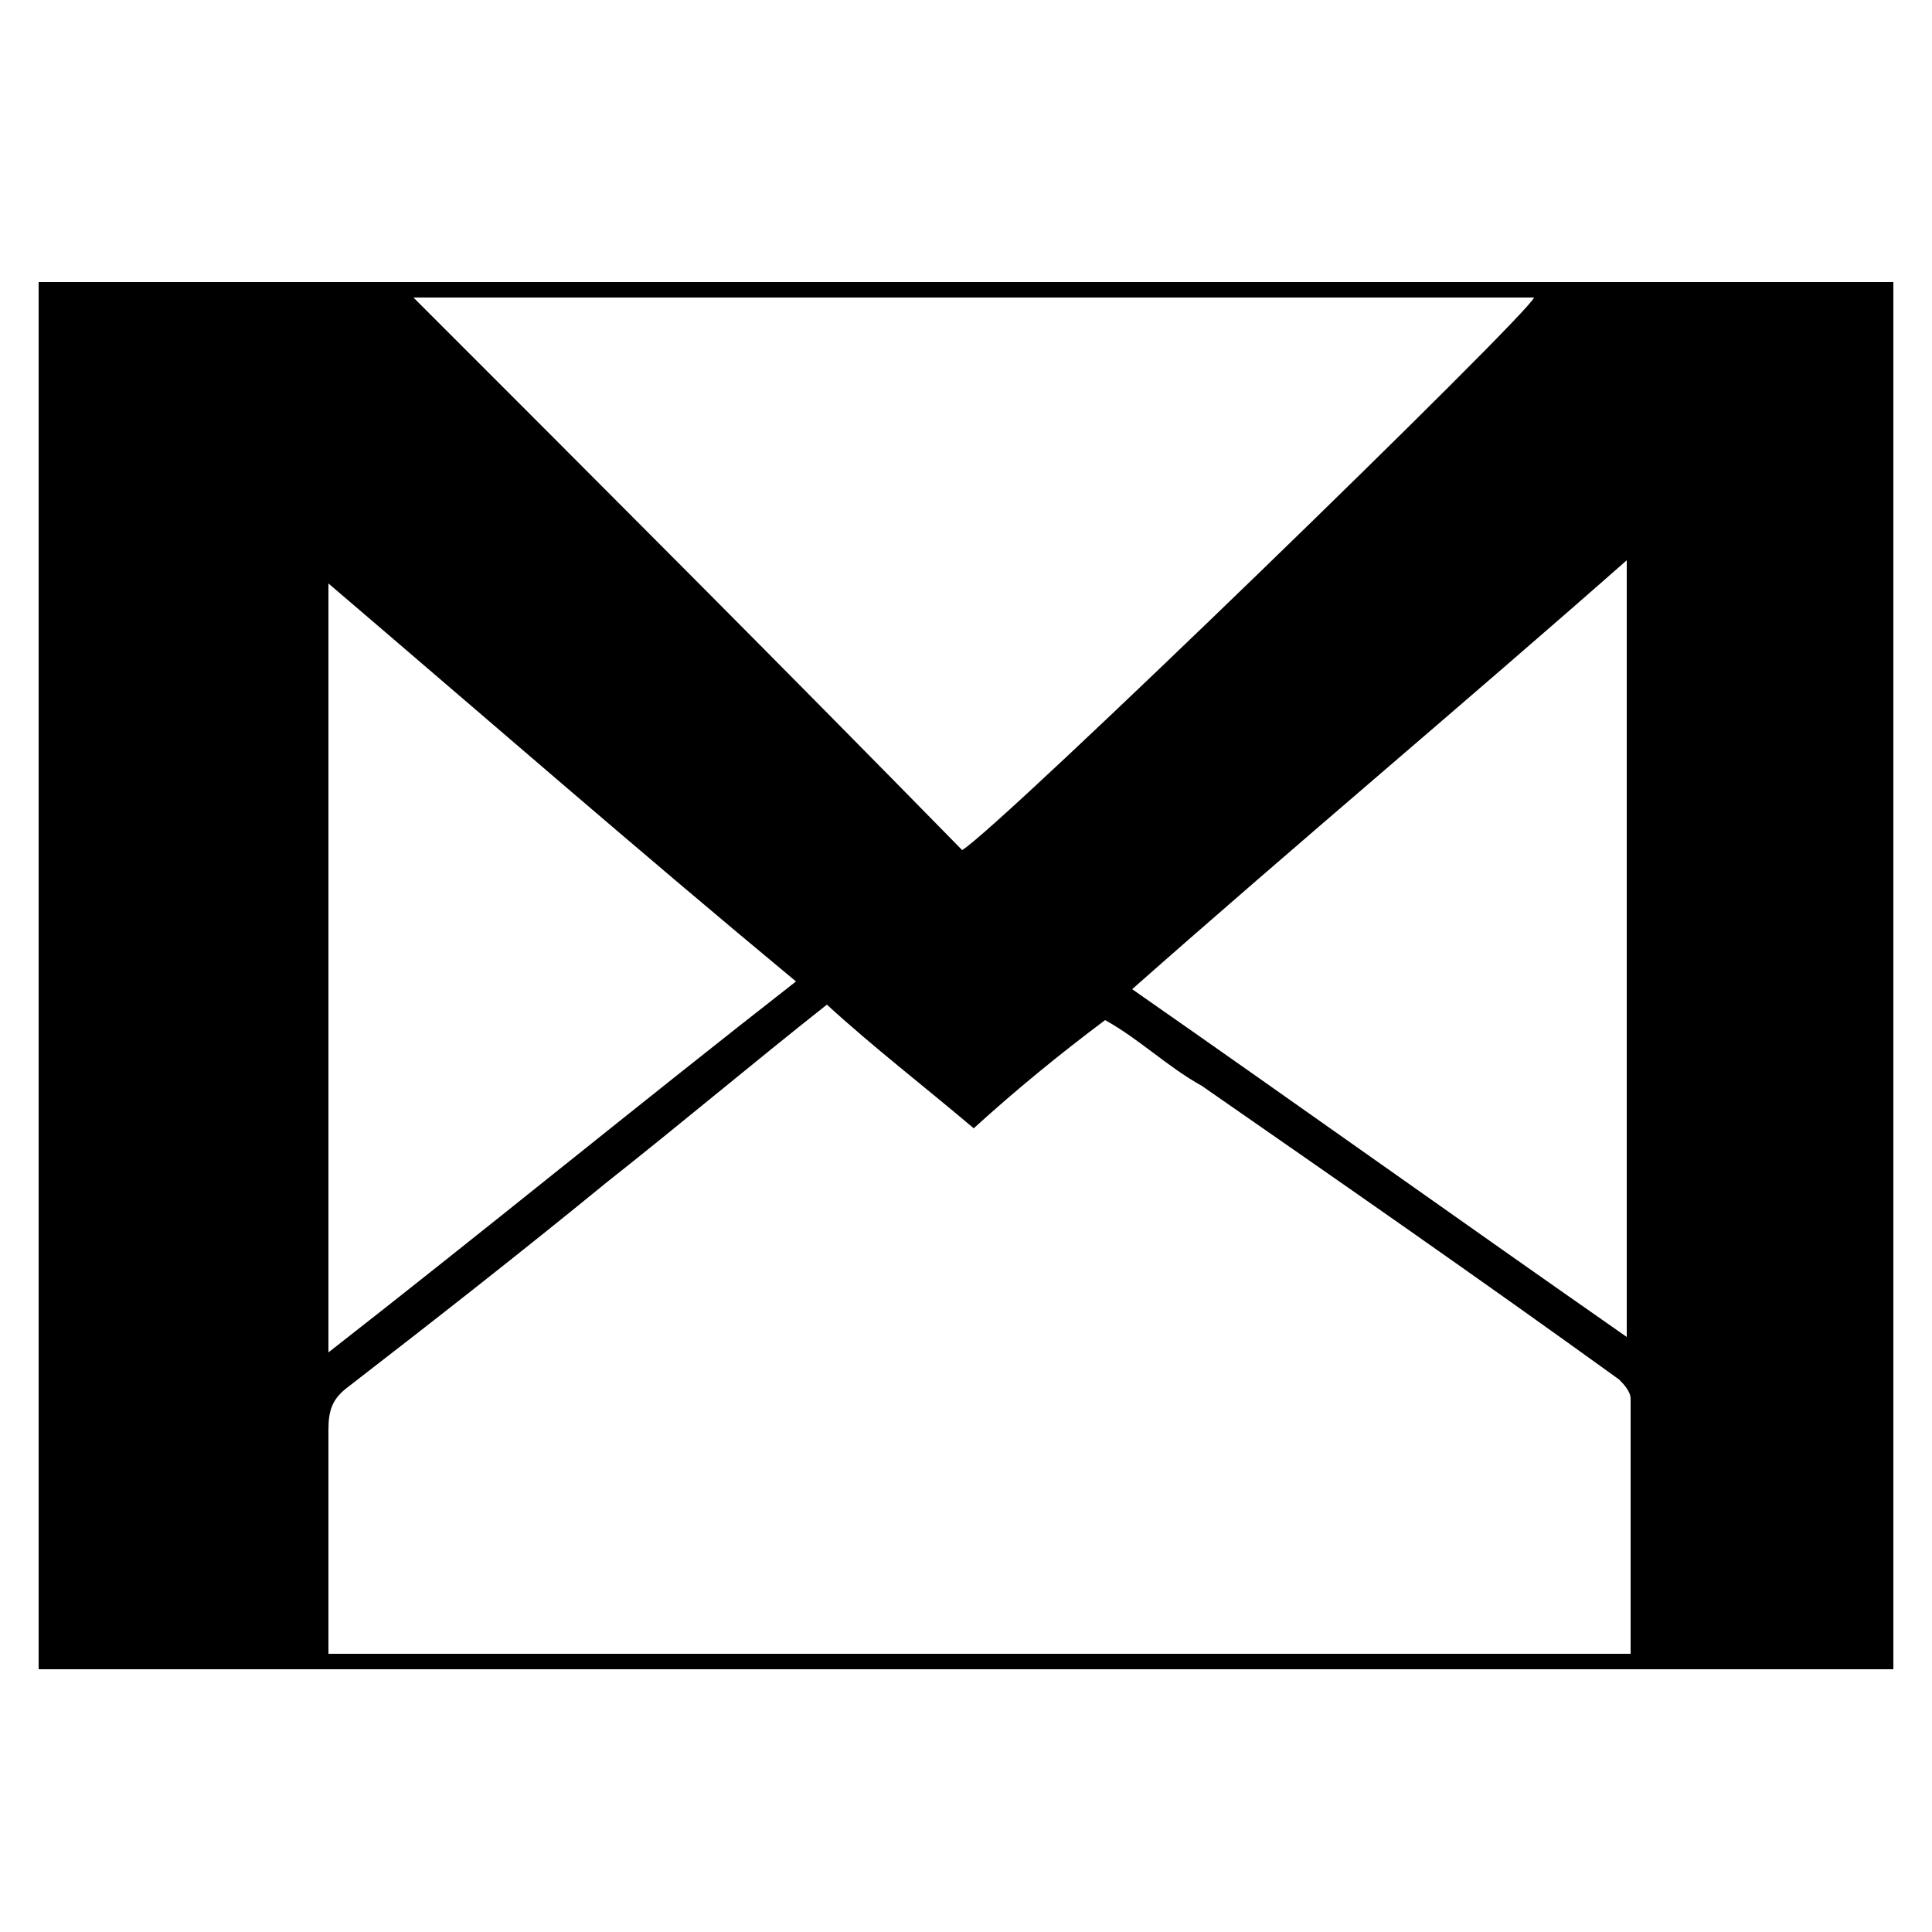 <?xml version="1.0"?>
<svg xmlns="http://www.w3.org/2000/svg" viewBox="0 0 50 50">
  <path d="M49.1 43.2H1V7.3h48v35.9h.1zm-23.9-14c-1.3-1.1-2.6-2.1-3.8-3.2-1.9 1.5-3.8 3.1-5.7 4.6-2.2 1.8-4.5 3.6-6.7 5.3-.4.3-.5.6-.5 1.1v5.8h33.7v-6.6c0-.2-.2-.4-.3-.5-3.6-2.6-7.2-5.1-10.8-7.6-.9-.5-1.6-1.2-2.5-1.7-1.2.9-2.3 1.8-3.4 2.8zm-.3-7.2c1-.6 14.7-13.9 14.8-14.3h-29c4.7 4.7 9.5 9.5 14.2 14.3zm4.4 3.6c4.3 3 8.5 6 12.8 9V14.5c-4.2 3.7-8.5 7.3-12.8 11.1zM8.5 35c4.1-3.2 8-6.4 12.1-9.6-4.1-3.4-8-6.8-12.1-10.3V35z"/>
</svg>
